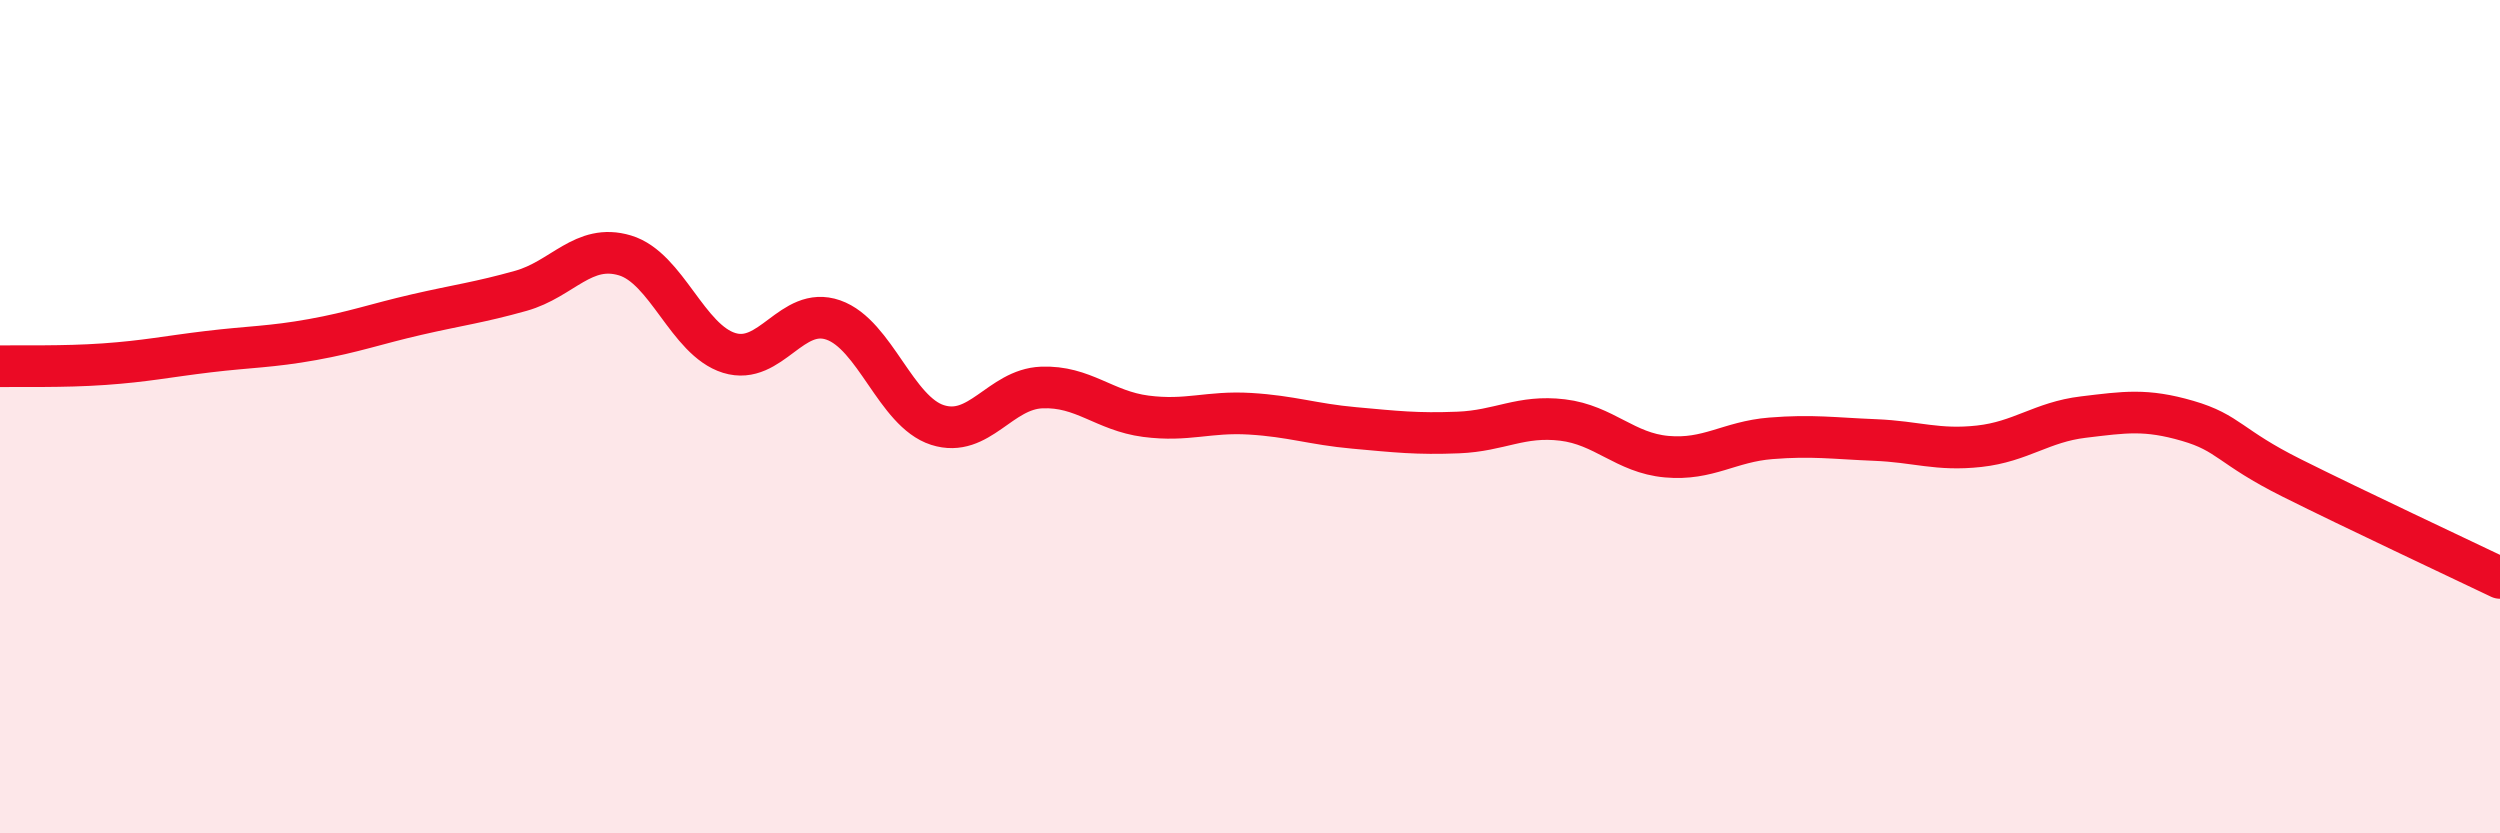 
    <svg width="60" height="20" viewBox="0 0 60 20" xmlns="http://www.w3.org/2000/svg">
      <path
        d="M 0,8.79 C 0.5,8.78 1.5,8.81 2.5,8.74 C 3.5,8.67 4,8.56 5,8.44 C 6,8.32 6.5,8.33 7.5,8.15 C 8.5,7.97 9,7.78 10,7.55 C 11,7.32 11.5,7.26 12.5,6.98 C 13.5,6.7 14,5.83 15,6.13 C 16,6.43 16.5,8.16 17.5,8.47 C 18.5,8.78 19,7.33 20,7.68 C 21,8.03 21.5,9.88 22.5,10.2 C 23.5,10.52 24,9.34 25,9.3 C 26,9.26 26.5,9.86 27.5,9.99 C 28.5,10.12 29,9.87 30,9.93 C 31,9.99 31.5,10.18 32.5,10.27 C 33.5,10.36 34,10.42 35,10.38 C 36,10.34 36.5,9.96 37.5,10.08 C 38.5,10.2 39,10.87 40,10.96 C 41,11.05 41.5,10.6 42.5,10.52 C 43.5,10.44 44,10.52 45,10.56 C 46,10.6 46.5,10.82 47.5,10.71 C 48.5,10.6 49,10.13 50,10.01 C 51,9.89 51.5,9.81 52.5,10.1 C 53.5,10.39 53.5,10.72 55,11.47 C 56.5,12.22 59,13.39 60,13.87L60 20L0 20Z"
        fill="#EB0A25"
        opacity="0.1"
        stroke-linecap="round"
        stroke-linejoin="round"
      />
      <path
        d="M 0,8.79 C 0.5,8.78 1.5,8.81 2.5,8.74 C 3.5,8.67 4,8.56 5,8.44 C 6,8.32 6.5,8.33 7.5,8.15 C 8.5,7.97 9,7.78 10,7.55 C 11,7.32 11.5,7.26 12.5,6.98 C 13.5,6.7 14,5.83 15,6.13 C 16,6.43 16.5,8.16 17.5,8.47 C 18.5,8.78 19,7.33 20,7.68 C 21,8.03 21.5,9.88 22.5,10.2 C 23.5,10.52 24,9.34 25,9.3 C 26,9.26 26.5,9.86 27.5,9.99 C 28.5,10.12 29,9.87 30,9.93 C 31,9.99 31.5,10.18 32.5,10.27 C 33.5,10.36 34,10.42 35,10.38 C 36,10.34 36.5,9.96 37.5,10.08 C 38.5,10.2 39,10.87 40,10.96 C 41,11.05 41.5,10.6 42.5,10.52 C 43.5,10.44 44,10.52 45,10.56 C 46,10.6 46.5,10.82 47.5,10.71 C 48.5,10.6 49,10.13 50,10.01 C 51,9.89 51.5,9.81 52.5,10.1 C 53.5,10.39 53.5,10.72 55,11.47 C 56.5,12.22 59,13.39 60,13.87"
        stroke="#EB0A25"
        stroke-width="1"
        fill="none"
        stroke-linecap="round"
        stroke-linejoin="round"
      />
    </svg>
  